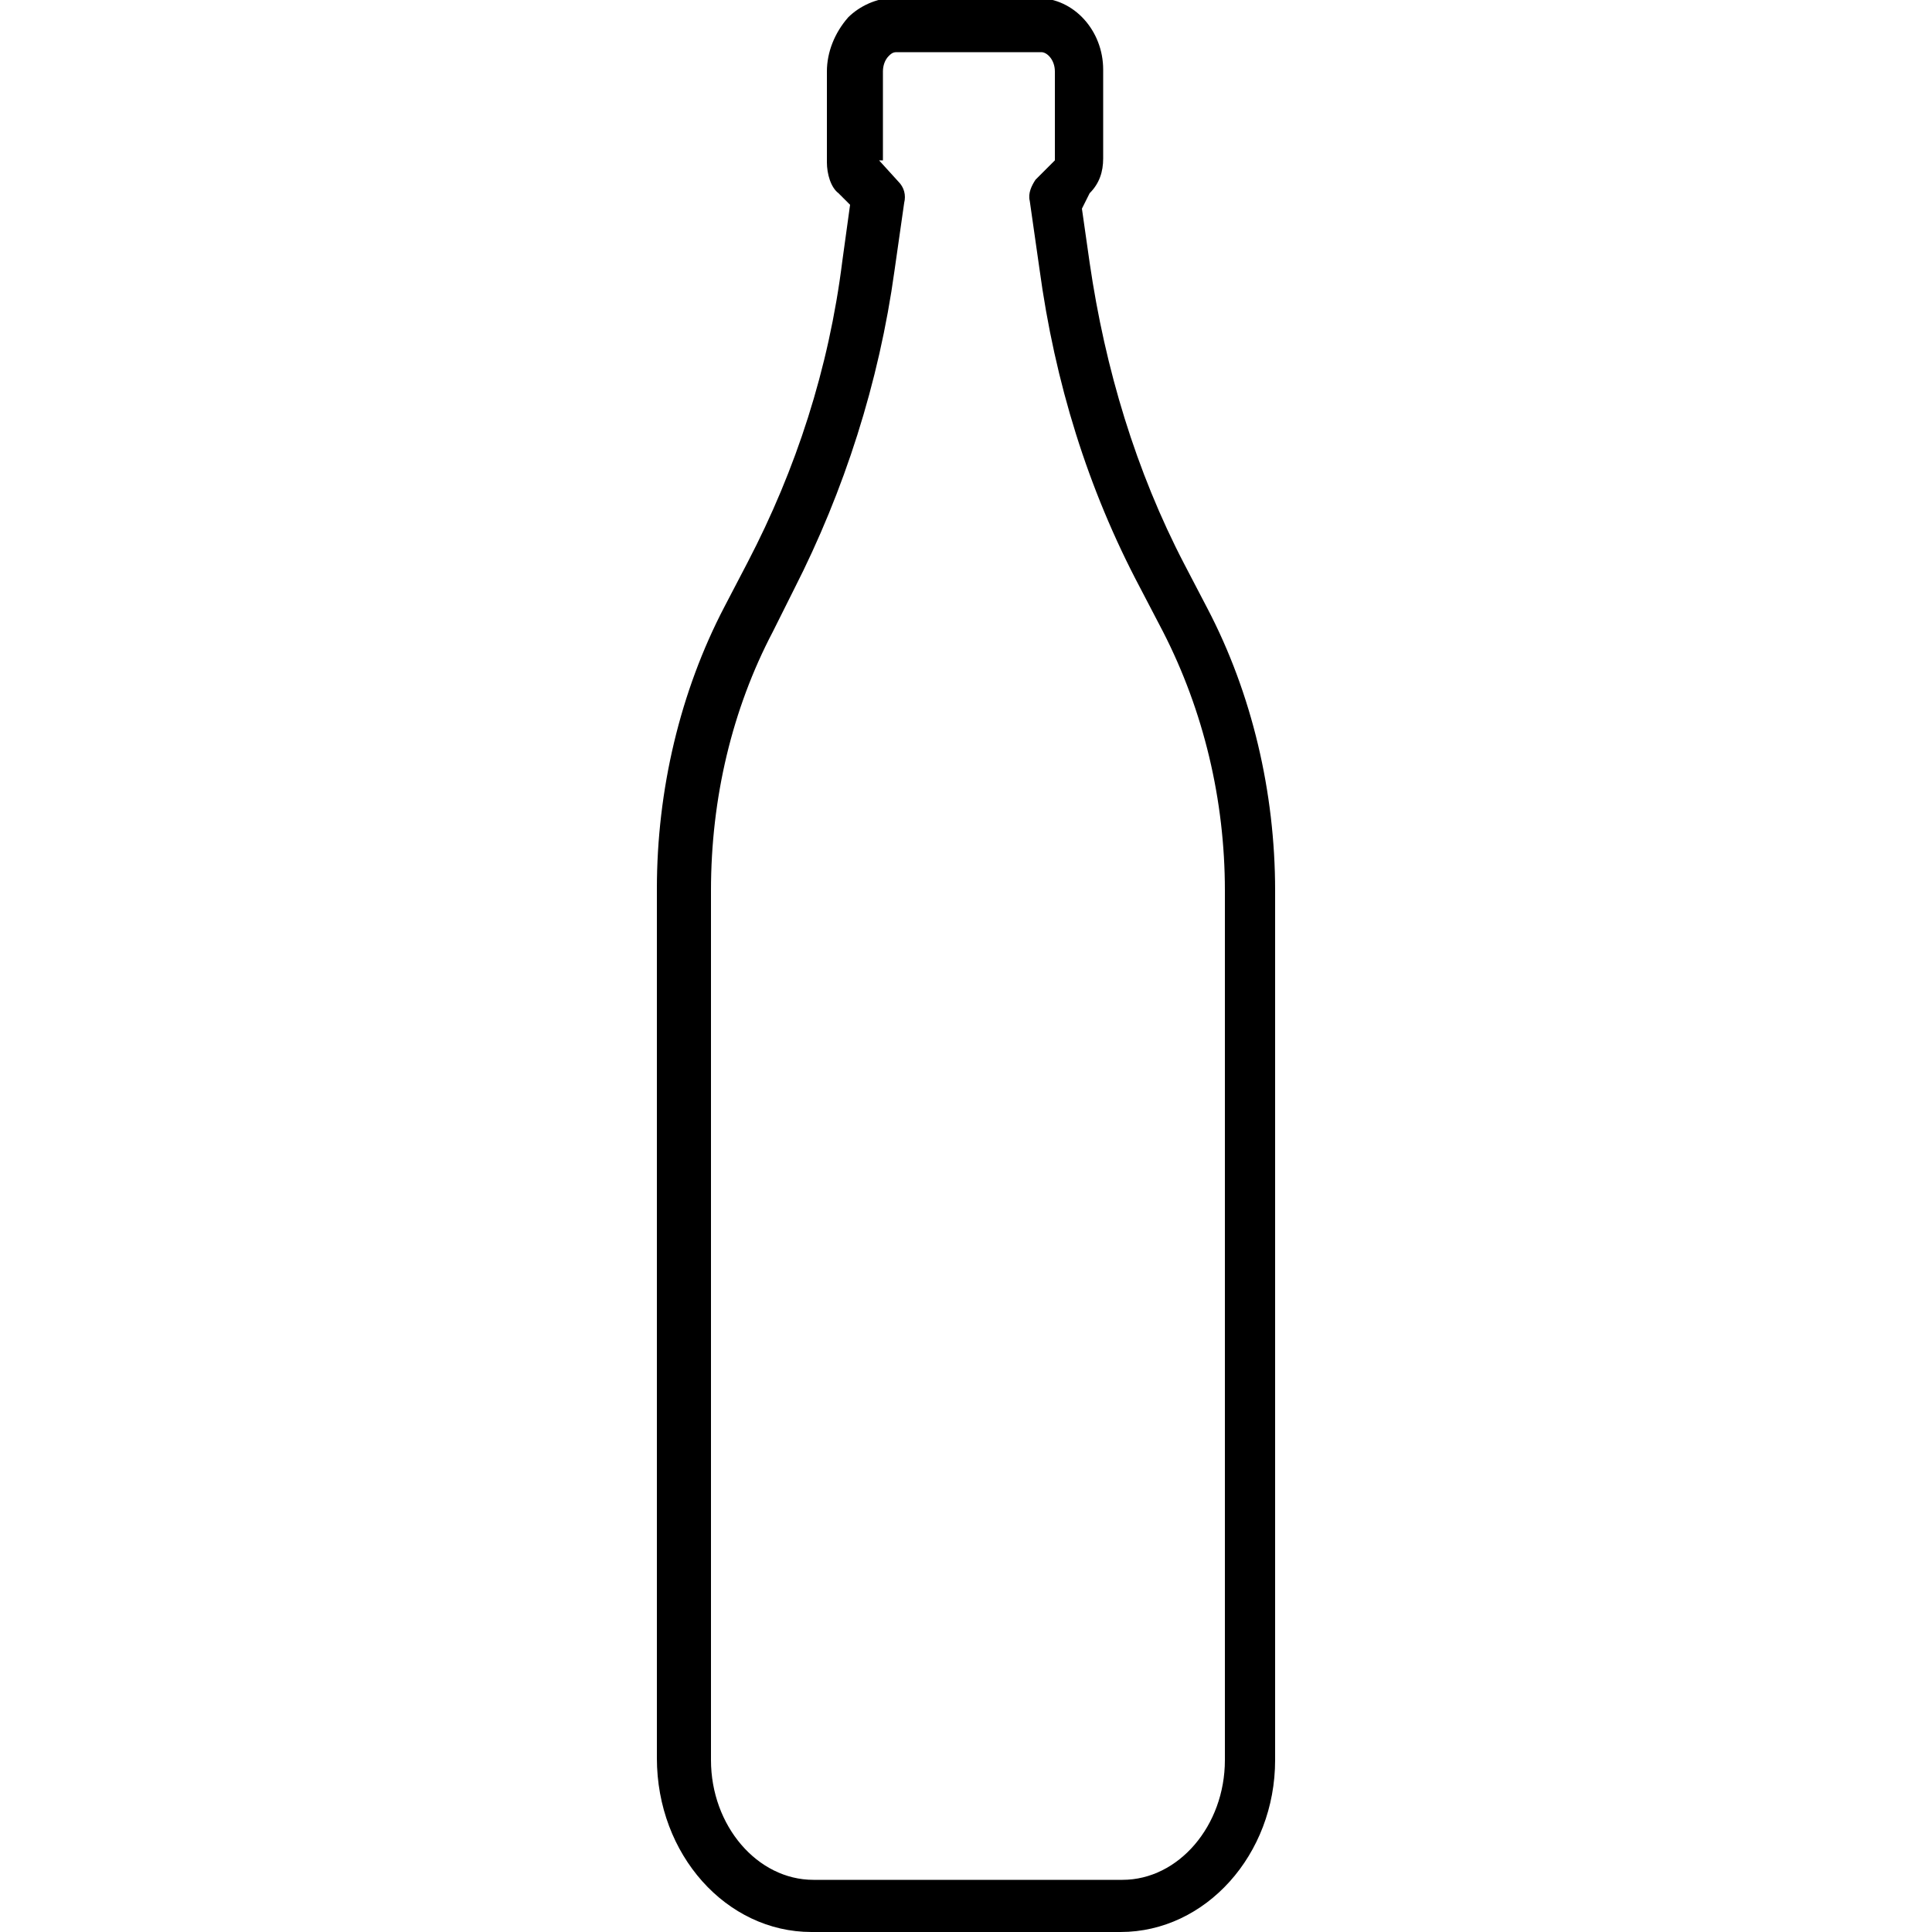 <?xml version="1.0" encoding="UTF-8"?>
<svg id="Layer_1" data-name="Layer 1" xmlns="http://www.w3.org/2000/svg" viewBox="0 0 100 100">
  <path d="M58,100h-16c-4.4,0-8-4-8-9v-45c0-5.1,1.2-10.2,3.5-14.6l1.2-2.3c2.5-4.8,4.2-10,4.9-15.6l.4-2.9-.6-.6c-.4-.3-.6-1-.6-1.6V3.7c0-1,.4-2,1.1-2.8.6-.6,1.5-1,2.3-1h7.5c1.9,0,3.4,1.7,3.4,3.7v4.6c0,.7-.2,1.3-.7,1.8l-.4.8.4,2.8c.8,5.5,2.4,10.8,4.9,15.6l1.2,2.3c2.3,4.4,3.5,9.5,3.5,14.6v45c0,4.9-3.6,8.9-8,8.9ZM45.5,8.3l1,1.1c.3.3.4.7.3,1.1l-.5,3.5c-.8,5.8-2.6,11.4-5.2,16.5l-1.1,2.2c-2.1,4-3.2,8.6-3.2,13.4v45c0,3.4,2.4,6.2,5.3,6.2h16c2.9,0,5.3-2.8,5.3-6.2v-45c0-4.7-1.1-9.3-3.2-13.4l-1.2-2.3c-2.7-5.1-4.4-10.6-5.2-16.5l-.5-3.5c-.1-.4.1-.8.3-1.1l1-1V3.7c0-.6-.4-1-.7-1h-7.5c-.2,0-.3.1-.4.2-.2.2-.3.5-.3.8v4.6h-.2Z"/>
</svg>